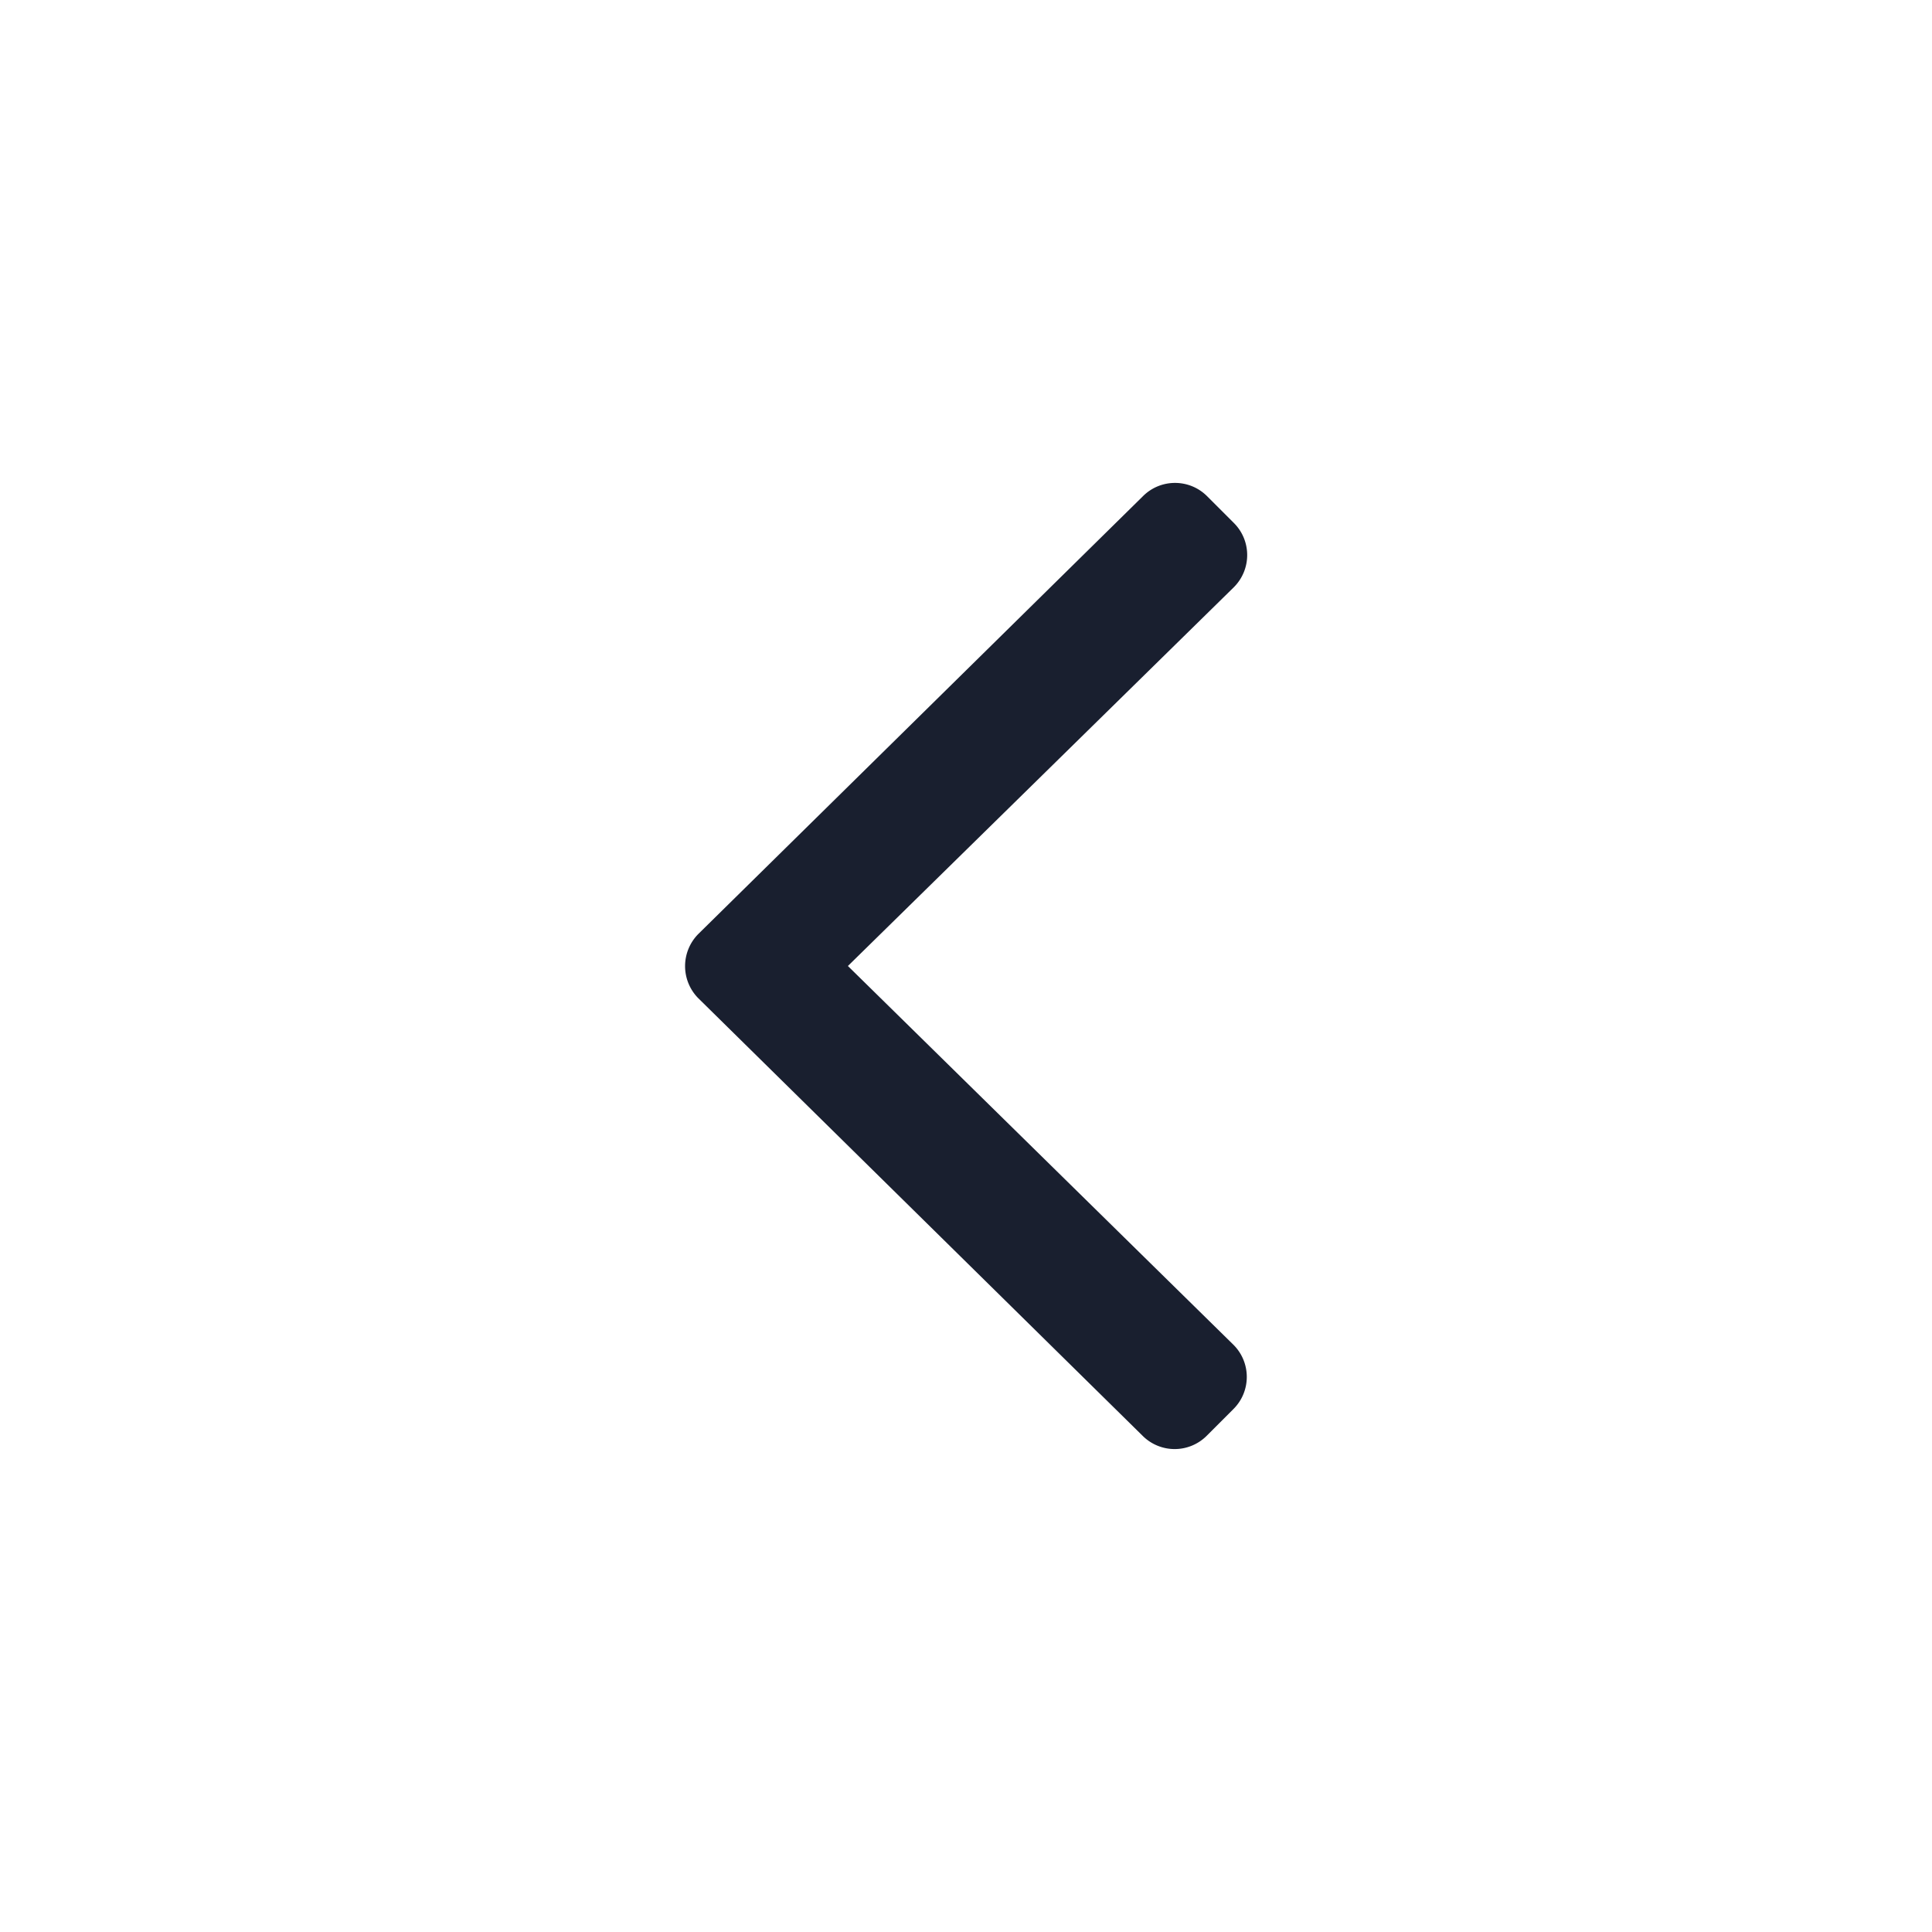 <svg width="24" height="24" viewBox="0 0 24 24" fill="none" xmlns="http://www.w3.org/2000/svg">
    <path d="m8.676 11.601 5.522-5.437c.22-.22.577-.22.797 0l.333.333c.22.22.22.576 0 .797L10.533 12l4.79 4.706c.22.22.22.577 0 .797l-.333.333a.563.563 0 0 1-.796 0l-5.522-5.438a.567.567 0 0 1 .004-.797z" fill="#191F2F"/>
</svg>
